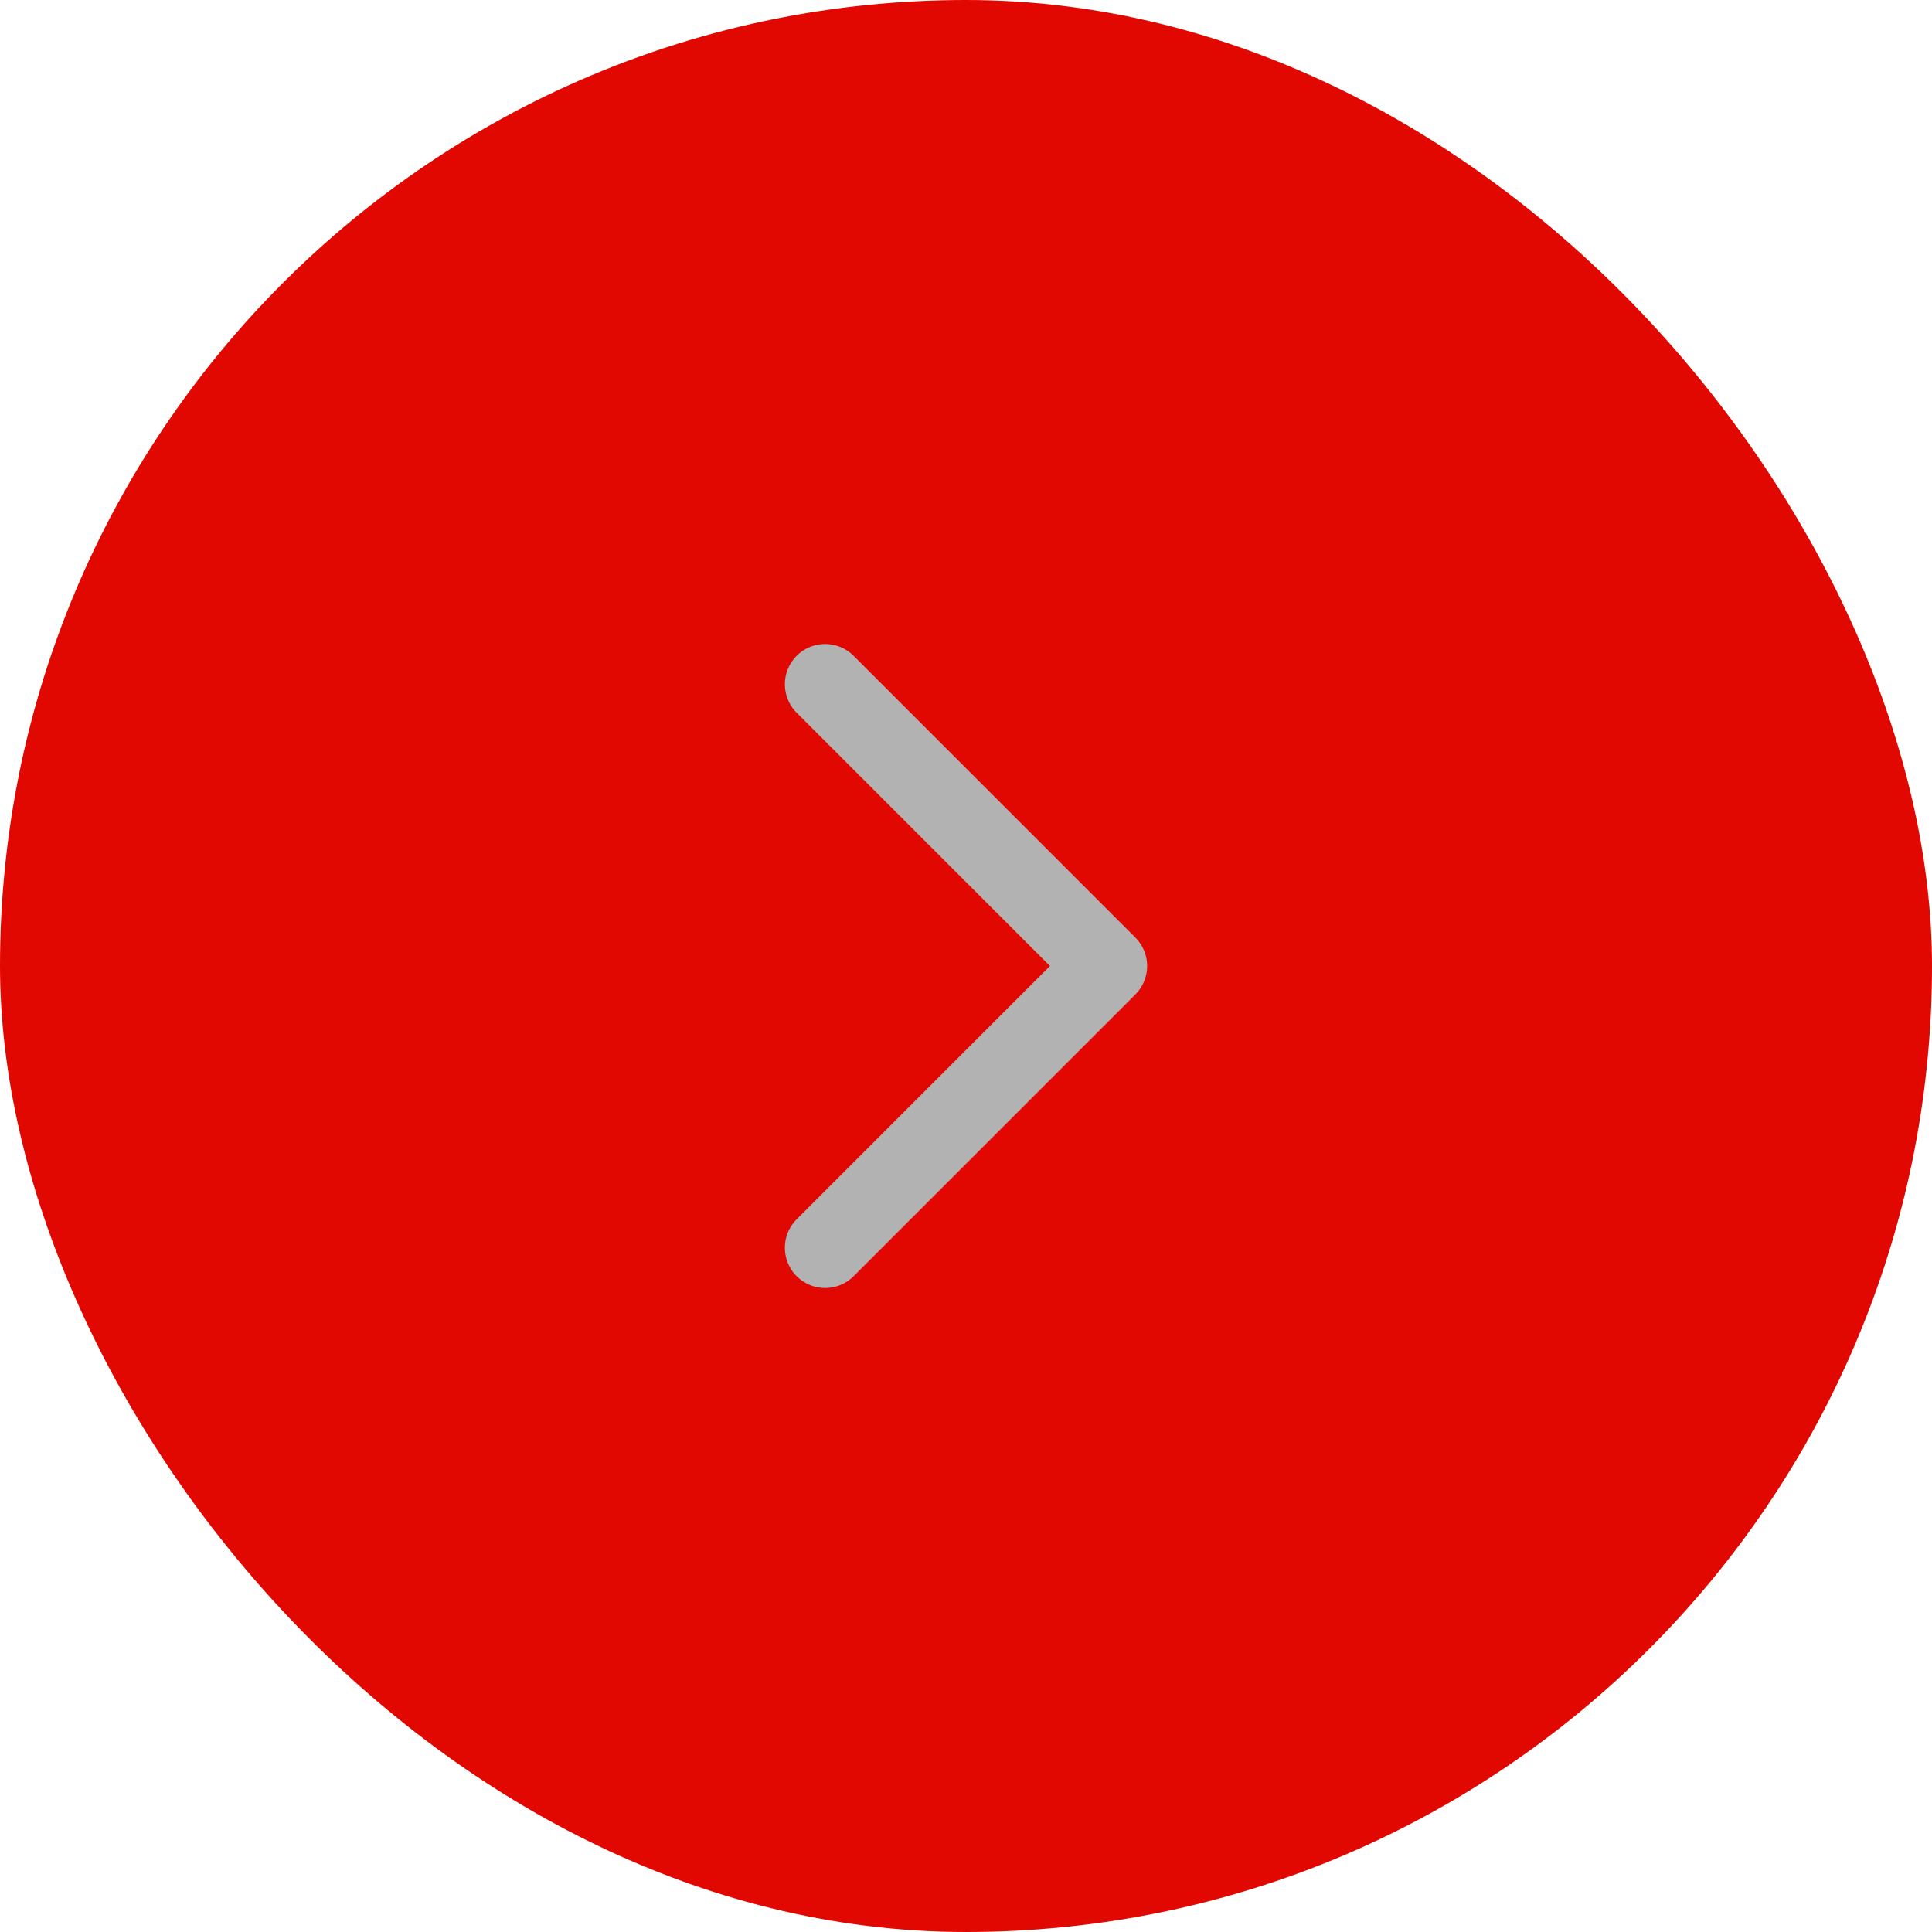 <svg xmlns="http://www.w3.org/2000/svg" width="48" height="48" viewBox="0 0 48 48">
          <g fill="none" fill-rule="evenodd">
            <rect width="48" height="48" fill="#E00800" fill-rule="nonzero" opacity="1" rx="24"></rect>
            <path stroke="#B2B2B2" stroke-linecap="round" stroke-linejoin="round" stroke-width="2" d="M15 4.5L8 11.5 1 4.5" transform="matrix(0 1 1 0 16 16)"></path>
          </g>
        </svg>